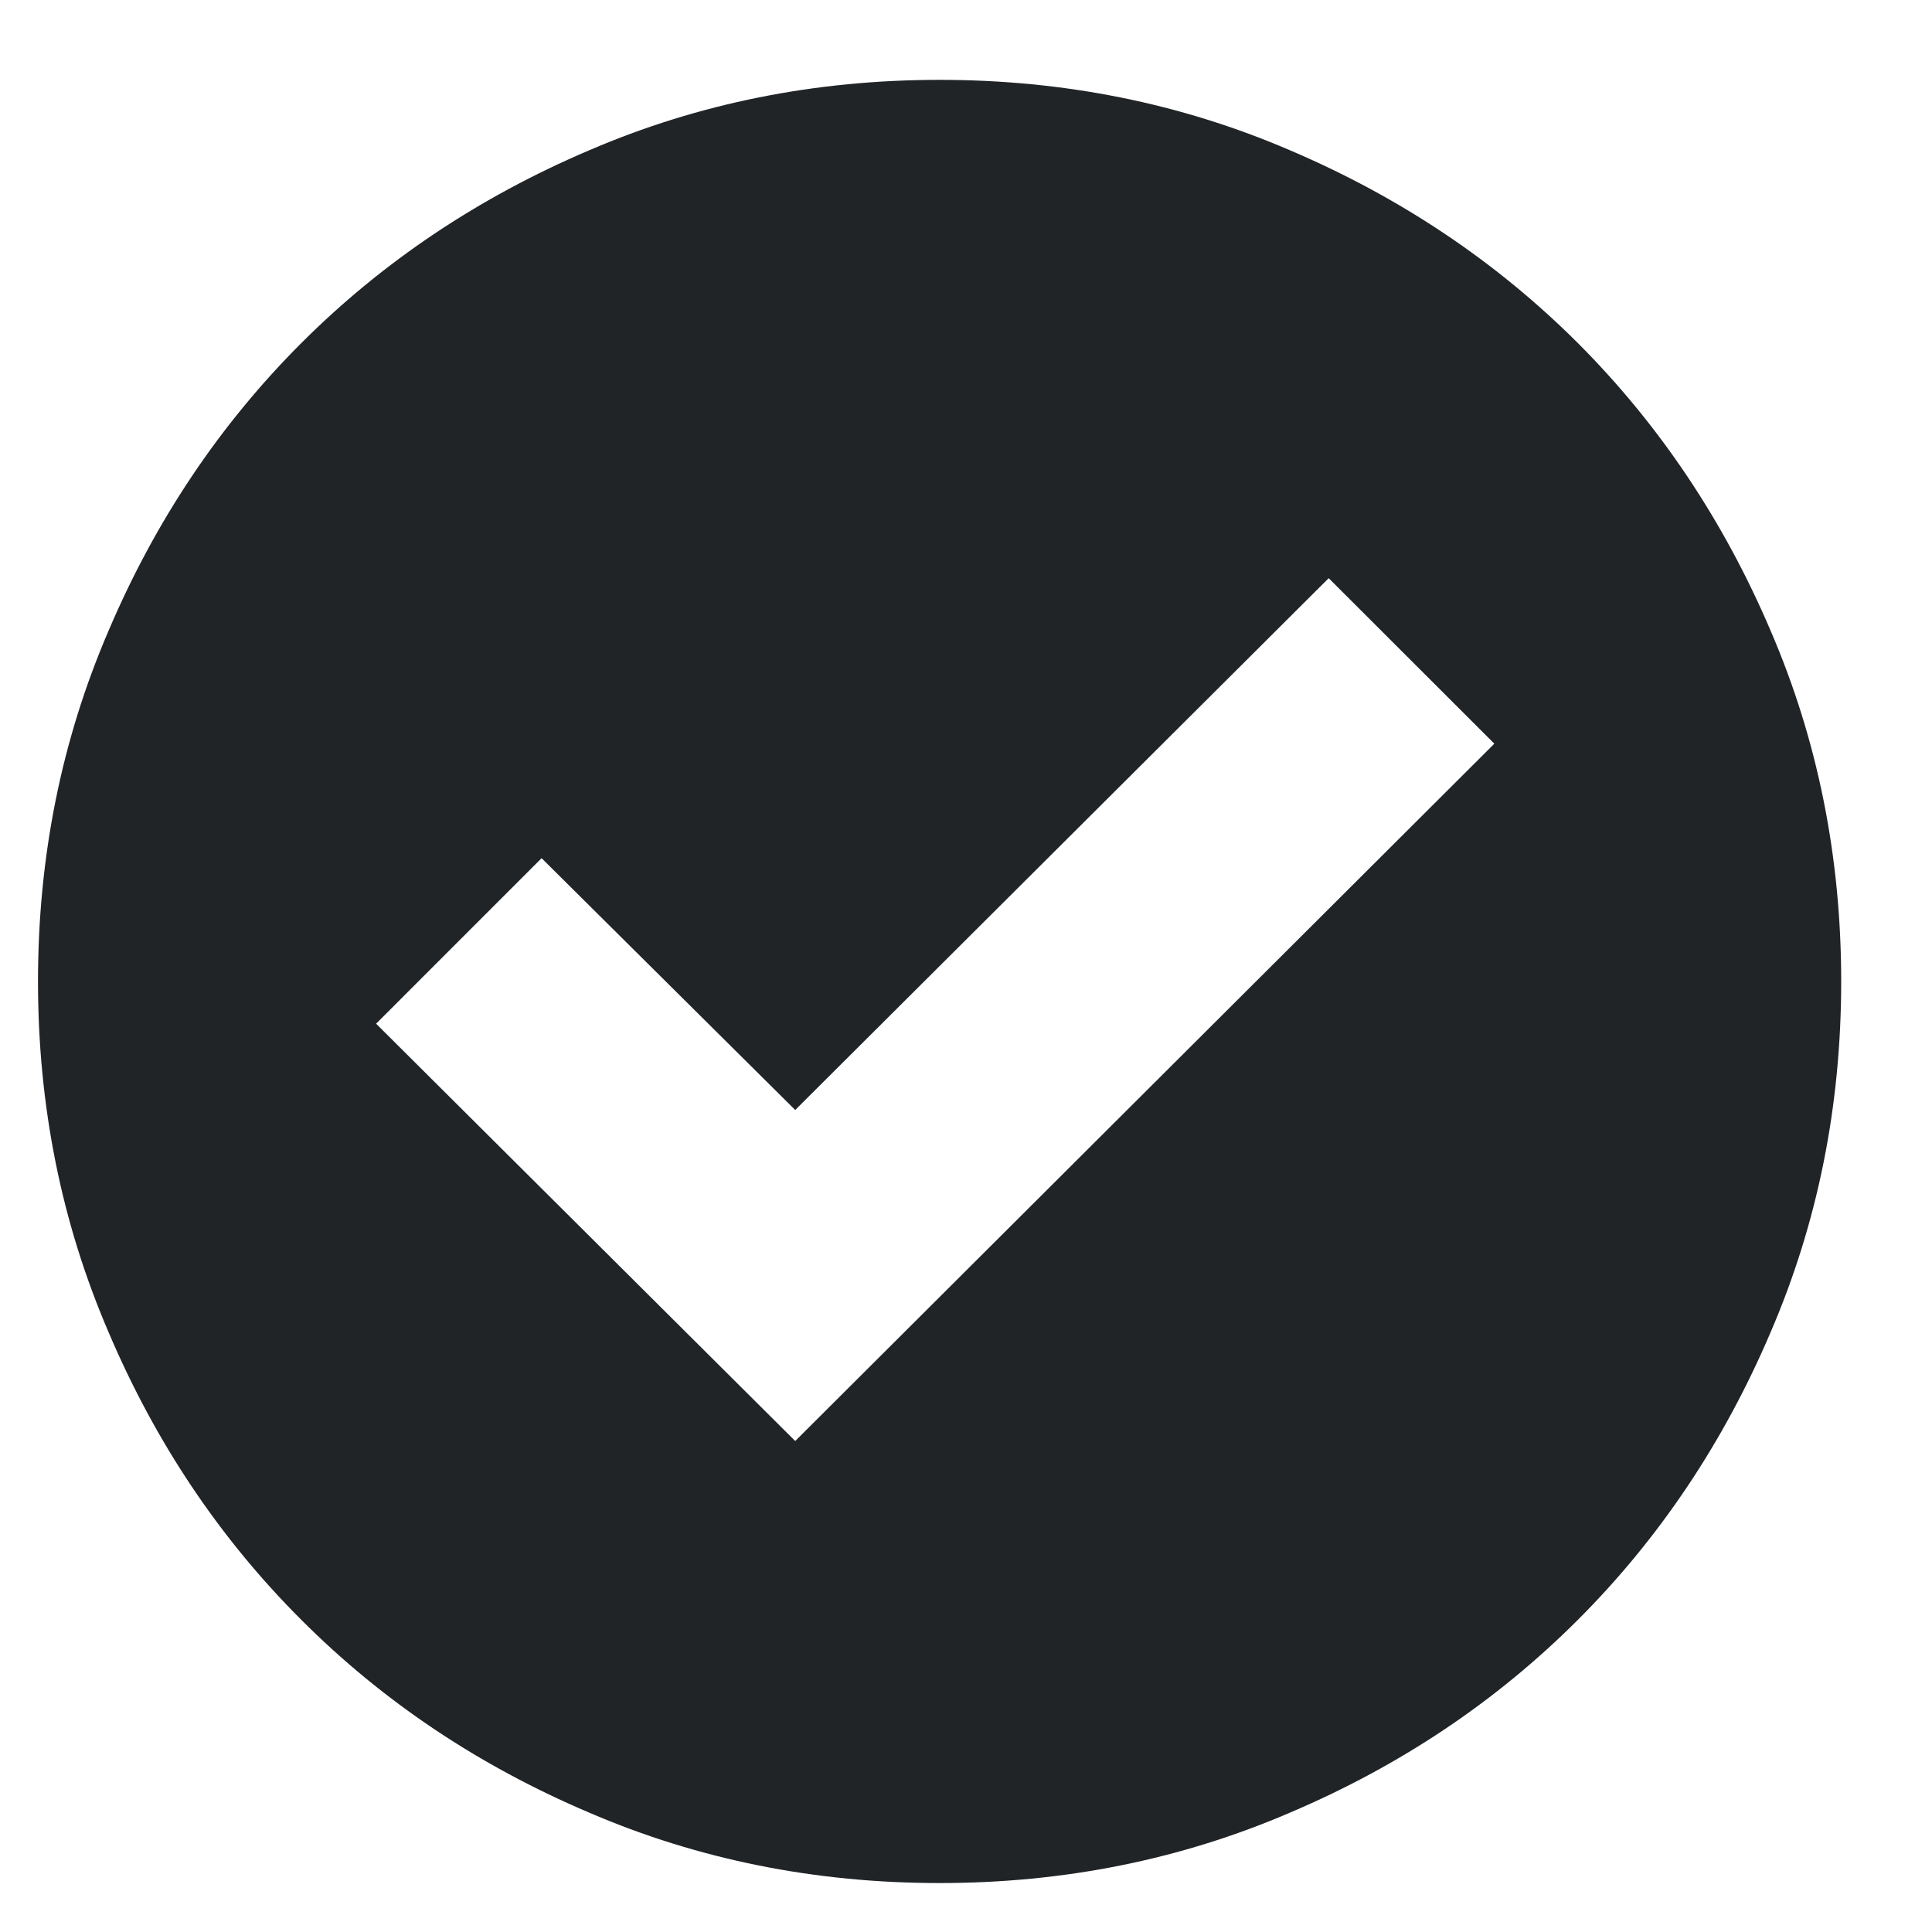 <svg width="15" height="15" viewBox="0 0 15 15" fill="none" xmlns="http://www.w3.org/2000/svg">
<path d="M7.295 14.62C6.329 14.62 5.422 14.438 4.574 14.073C3.717 13.709 2.972 13.21 2.339 12.576C1.705 11.943 1.206 11.198 0.842 10.341C0.477 9.493 0.295 8.586 0.295 7.62C0.295 6.654 0.477 5.747 0.842 4.899C1.206 4.043 1.705 3.298 2.339 2.664C2.972 2.031 3.717 1.532 4.574 1.167C5.422 0.802 6.329 0.62 7.295 0.62C8.261 0.62 9.168 0.802 10.016 1.167C10.872 1.532 11.617 2.031 12.251 2.664C12.884 3.298 13.383 4.043 13.748 4.899C14.113 5.747 14.295 6.654 14.295 7.62C14.295 8.586 14.113 9.493 13.748 10.341C13.383 11.198 12.884 11.943 12.251 12.576C11.617 13.21 10.872 13.709 10.016 14.073C9.168 14.438 8.261 14.62 7.295 14.62ZM10.316 4.489L6.174 8.618L4.205 6.663L2.92 7.948L6.174 11.188L11.602 5.774L10.316 4.489Z" fill="#212427"/>
</svg>
